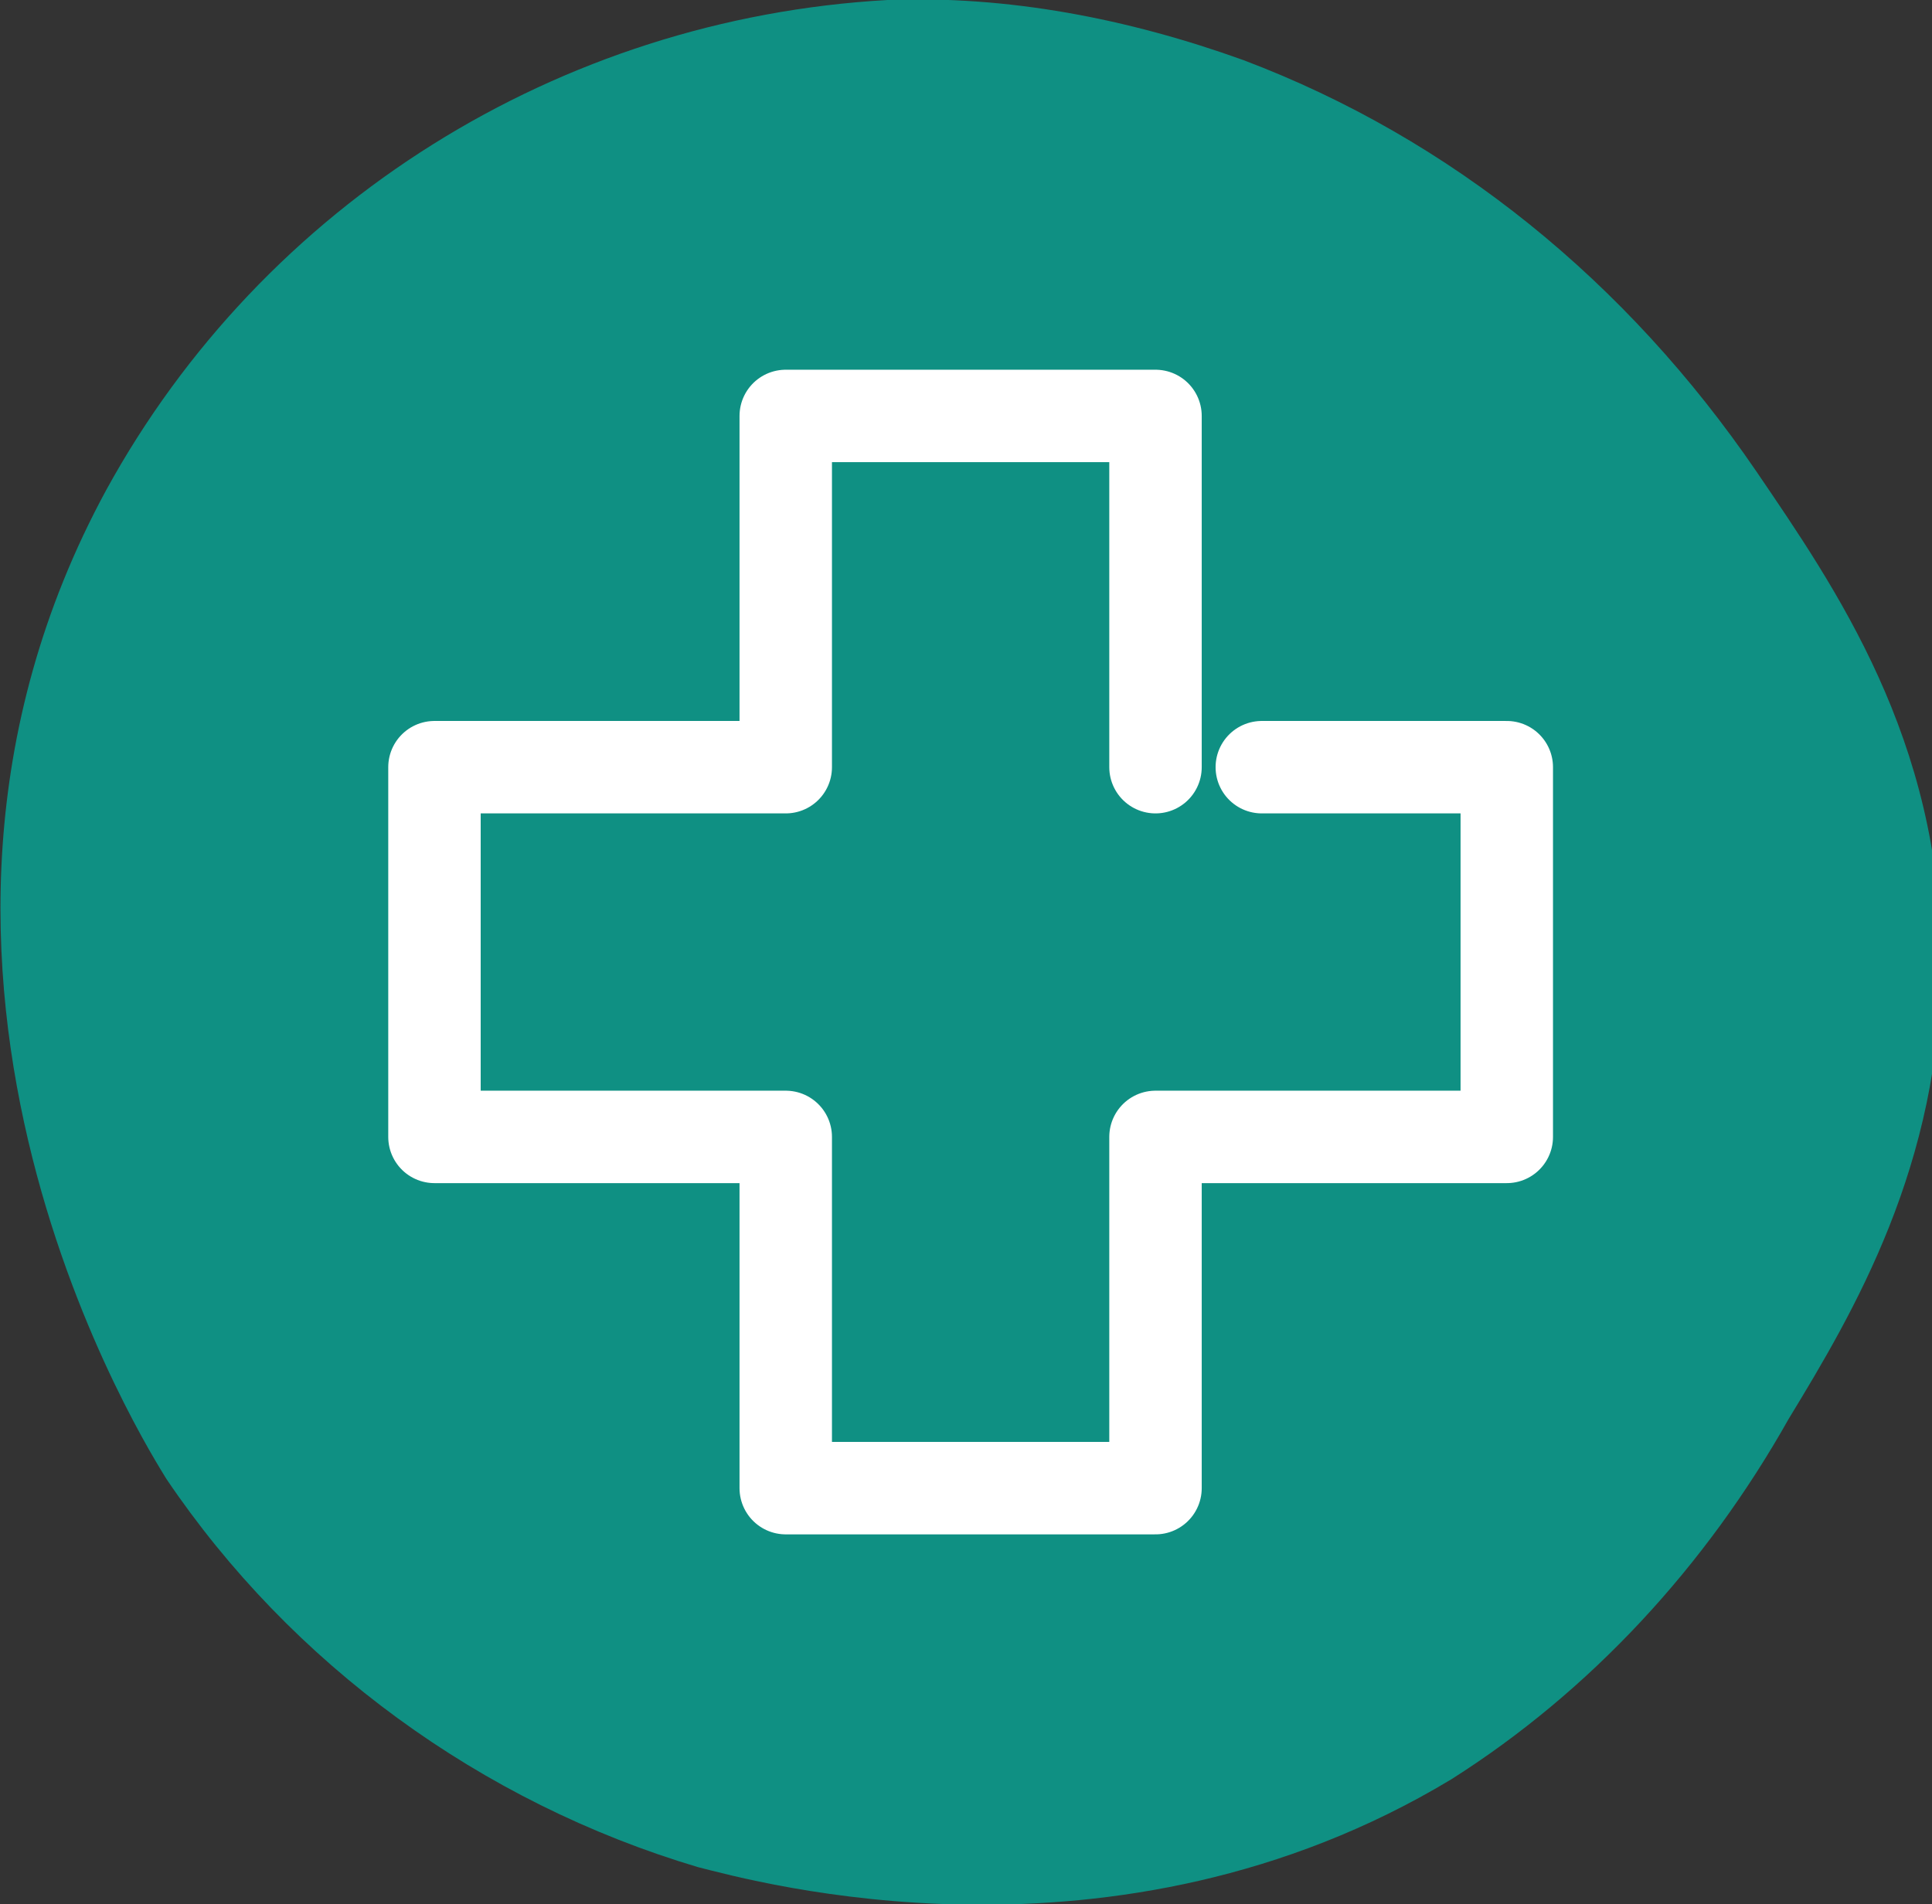 <svg xmlns="http://www.w3.org/2000/svg" viewBox="0 0 41.8 41.2"><rect x="0" y="0" width="41.8" height="41.2" fill="#333333" stroke="none"/><path d="M19.2 0C12.1.4 5.7 4.4 2.3 10.6c-5.7 10.5 1 20.9 1.3 21.4 2.7 4 6.8 7 11.5 8.4 1.2.3 9 2.5 16.3-1.9 3-1.9 5.5-4.6 7.3-7.8 1.4-2.3 3.3-5.5 3.3-9.9 0-4.8-2.3-8.1-4-10.6-2.8-4.1-6.6-7.2-11.1-8.9C24.4.4 21.8-.1 19.2 0z" fill="#0f9083"/><path fill="none" stroke="#fff" stroke-width="2" stroke-linecap="round" stroke-linejoin="round" d="M25 16.6V9h-8v7.6H9.4v8H17v7.6h8v-7.6h7.6v-8h-5.3"/></svg>